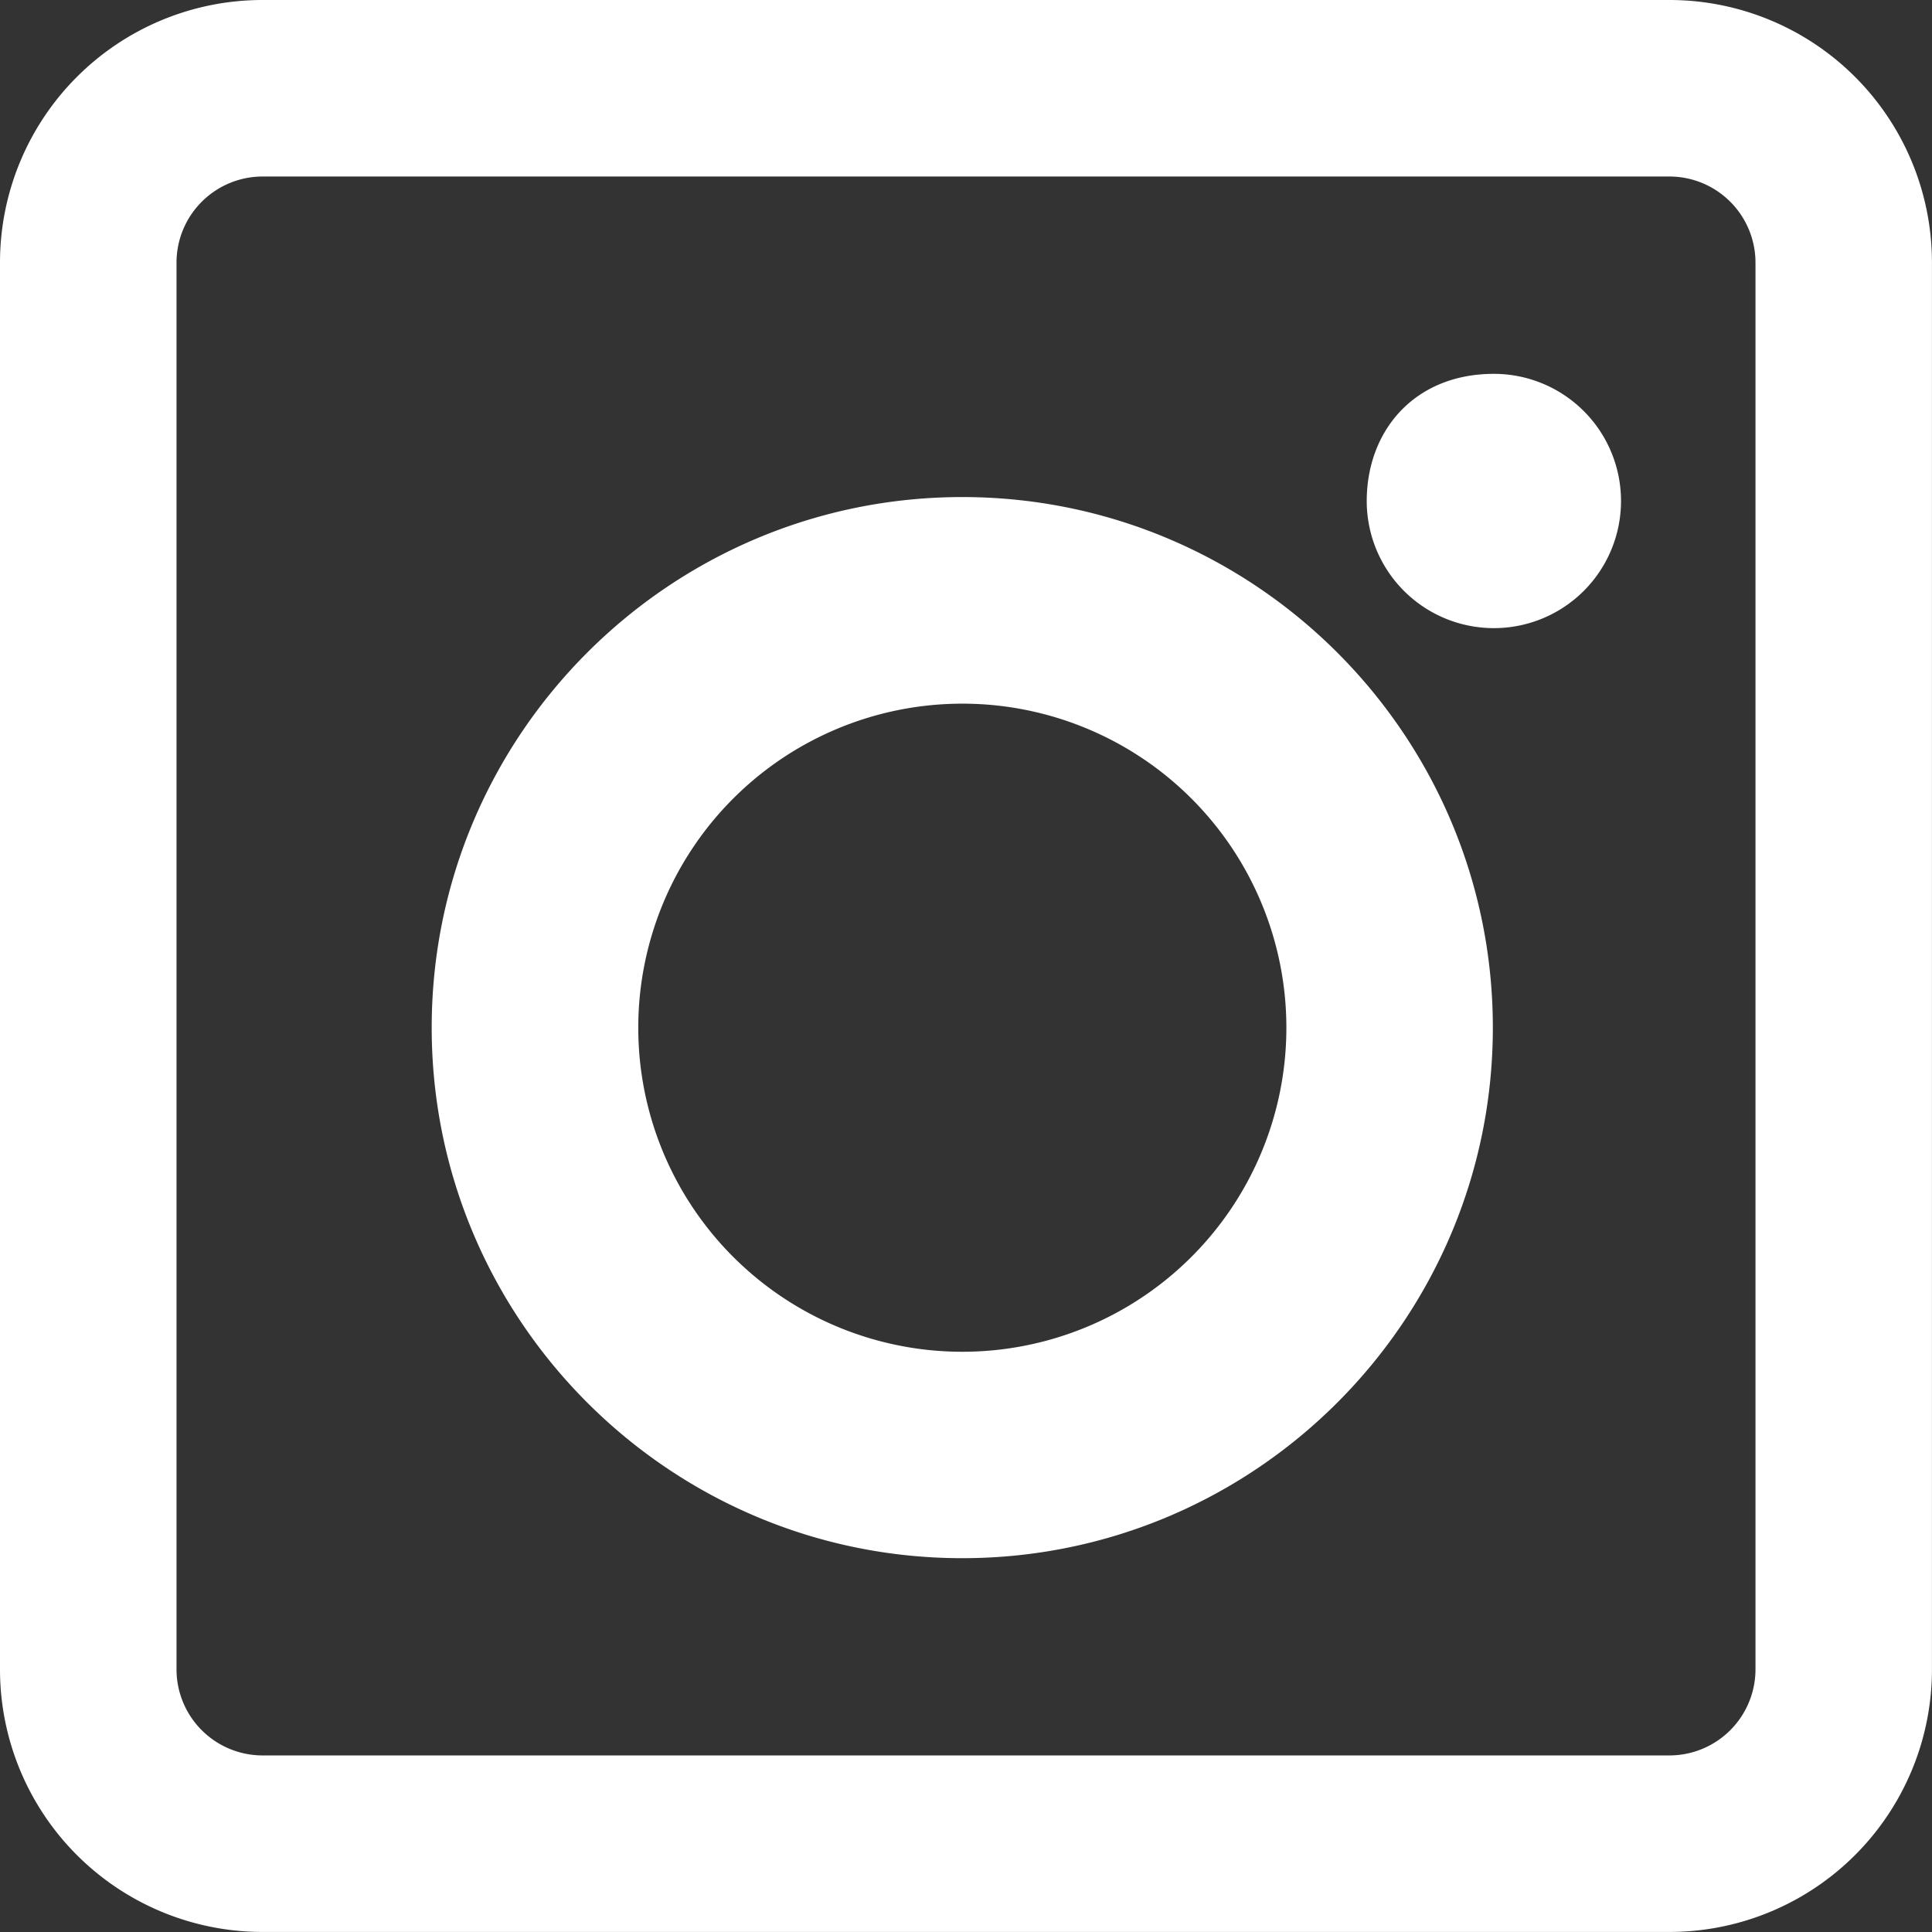 <svg xmlns="http://www.w3.org/2000/svg" viewBox="0 0 733.33 733.33"><rect x="0" y="0" width="733.33" height="733.33" fill="#333333" stroke="none"/><defs><style>.cls-1{fill:#fff;}</style></defs><g id="Layer_2" data-name="Layer 2"><g id="Layer_1-2" data-name="Layer 1"><path class="cls-1" d="M365.25,188.67c-111.1,0-201.39,90.32-201.39,201.38s90.32,201.39,201.39,201.39,201.39-90.32,201.39-201.39S476.35,188.67,365.25,188.67Zm0,324.42A123,123,0,1,1,488.27,390,123,123,0,0,1,365.25,513.09ZM567.06,141.9a48.26,48.26,0,1,1-48.29,48.29C518.77,163.56,536.82,141.9,567.06,141.9Z"/><path class="cls-1" d="M633.68,67a32.69,32.69,0,0,1,32.65,32.66v534a32.69,32.69,0,0,1-32.65,32.65h-534A32.69,32.69,0,0,1,67,633.68v-534A32.7,32.7,0,0,1,99.66,67h534m0-67h-534A99.66,99.66,0,0,0,0,99.66v534a99.65,99.65,0,0,0,99.66,99.65h534a99.64,99.64,0,0,0,99.65-99.65v-534A99.65,99.65,0,0,0,633.68,0Z"/></g></g></svg>
